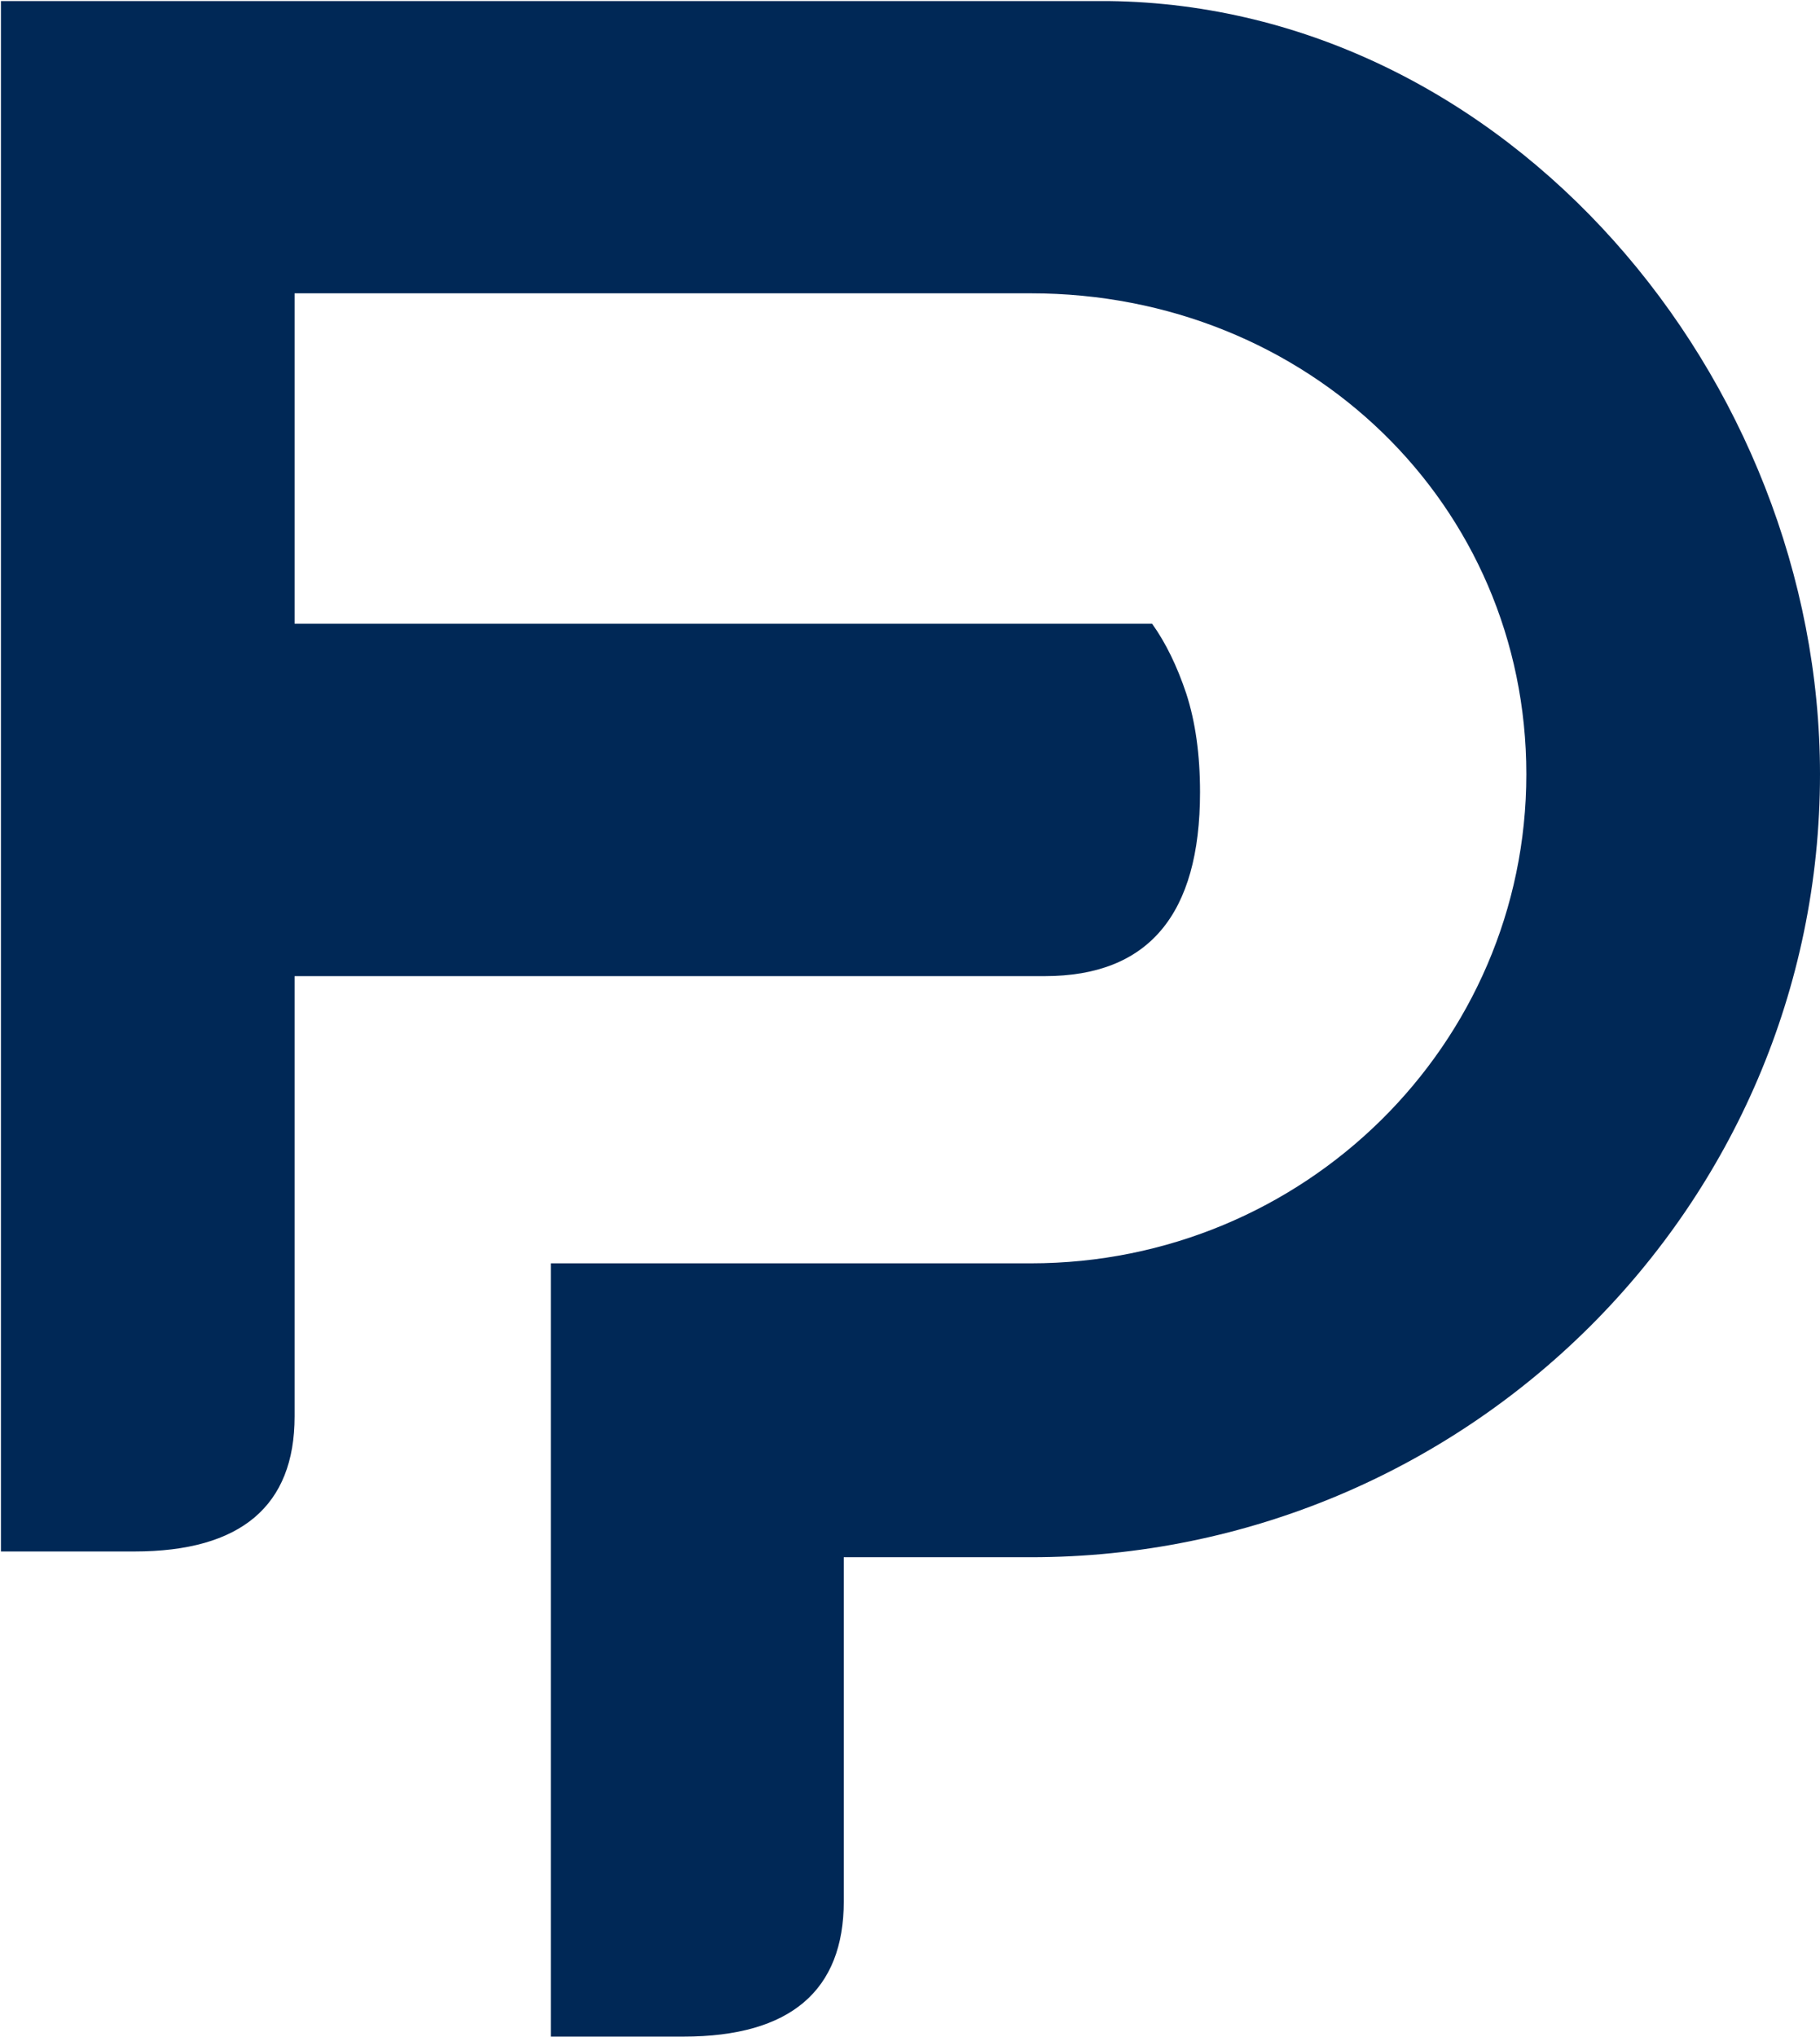 <svg version="1.2" xmlns="http://www.w3.org/2000/svg" viewBox="0 0 1550 1734" width="1550" height="1734">
	<title>FPR</title>
	<style>
		.s0 { fill: #002856 } 
	</style>
	<path id="Layer" class="s0" d="m981.2 531q17.3 24.2 29.1 59.5 11.7 36.1 11.7 83.9 0 156.6-132.3 156.6h-638.8v374.8c0 76.2-45.7 115-136.5 115h-113.6v-657.5-662.4h943.6c339.5 4.2 605.6 320.8 605.6 658.2 0 367.9-301.4 666.6-672.1 666.6h-159.3v293c0 75.6-45.1 115.1-136.5 115.1h-113v-658.3h408.8c232.8 0 422-186.3 422-416.4 0-229.3-185.7-409.4-422-409.4h-627v281.3z"/>
</svg>